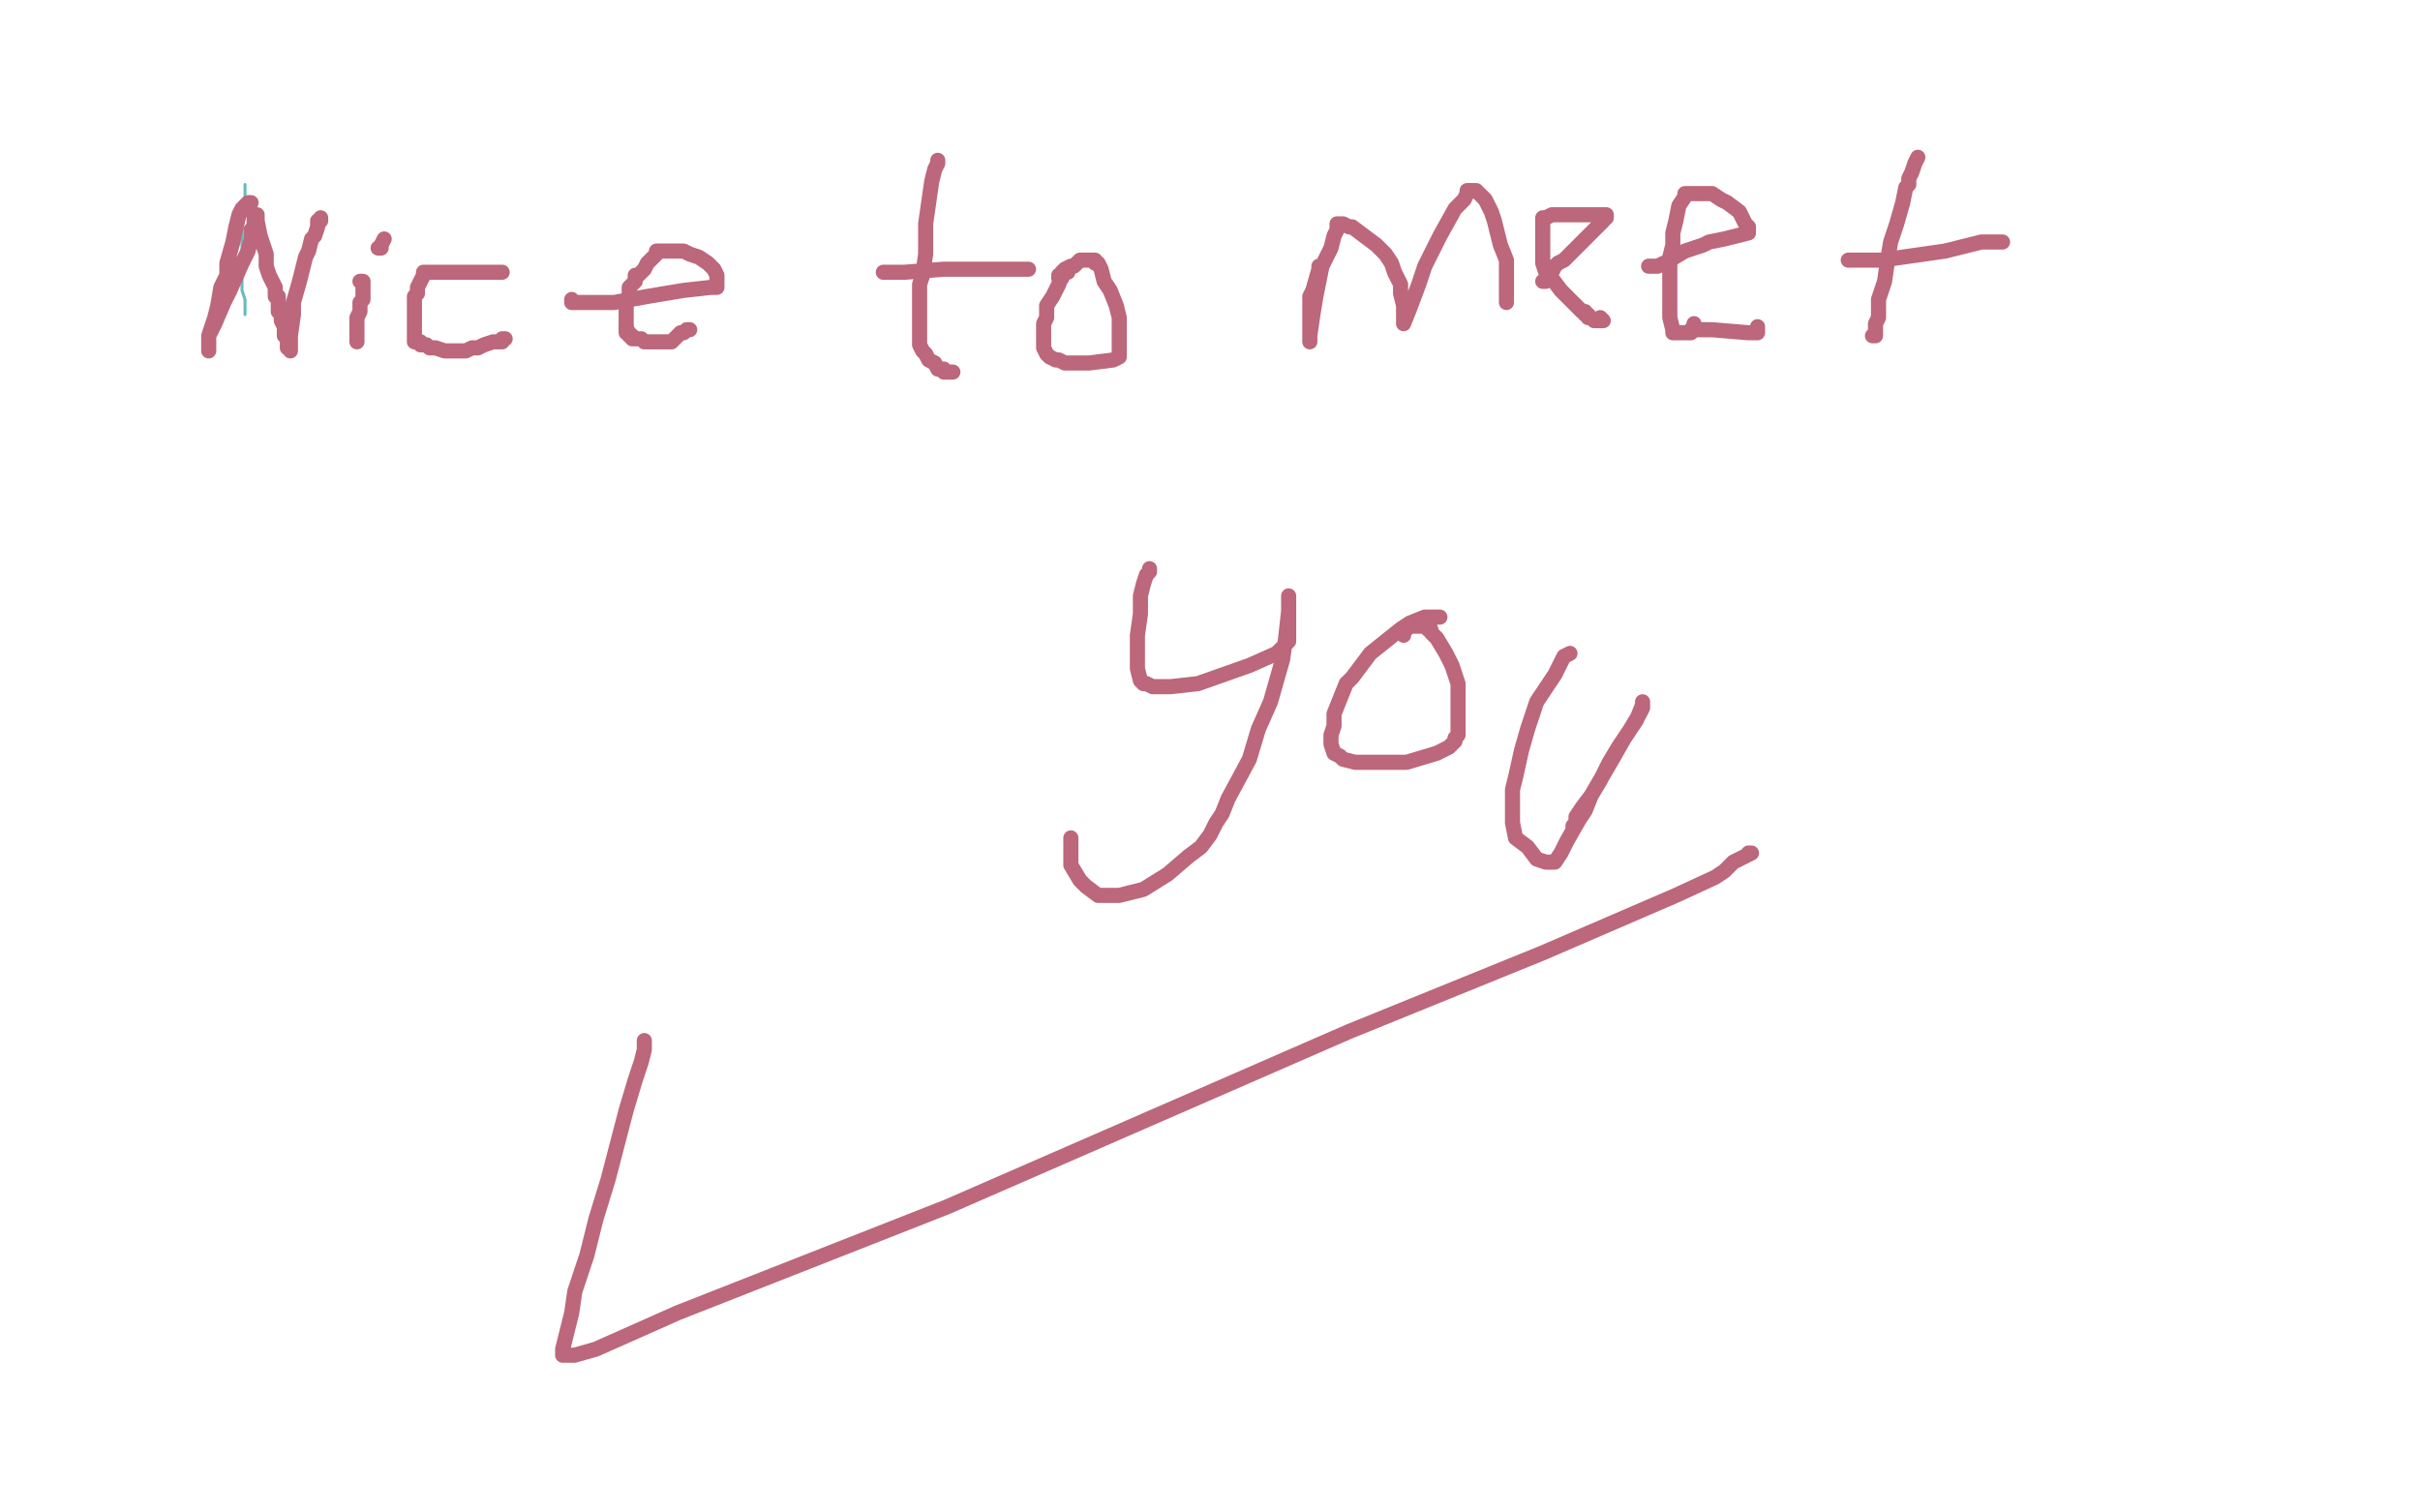 <?xml version="1.0" standalone="no"?>
<!DOCTYPE svg PUBLIC "-//W3C//DTD SVG 1.1//EN"
"http://www.w3.org/Graphics/SVG/1.1/DTD/svg11.dtd">

<svg width="800" height="500" version="1.1" xmlns="http://www.w3.org/2000/svg" xmlns:xlink="http://www.w3.org/1999/xlink" style="stroke-antialiasing: false"><desc>This SVG has been created on https://colorillo.com/</desc><rect x='0' y='0' width='800' height='500' style='fill: rgb(255,255,255); stroke-width:0' /><polyline points="81,61 81,62 81,62 81,63 81,63 81,65 81,65 81,70 81,70 80,76 80,76 80,79 80,79 80,81 80,81 80,83 80,87 80,90 80,96 81,99 81,101 81,102 81,103 81,104" style="fill: none; stroke: #67bcbc; stroke-width: 1; stroke-linejoin: round; stroke-linecap: round; stroke-antialiasing: false; stroke-antialias: 0; opacity: 1.0"/>
<polyline points="83,67 82,67 82,67 80,69 80,69 79,71 79,71 78,75 78,75 77,80 77,80 75,87 75,87 75,91 75,91 73,95 72,101 71,105 70,108 69,111 69,112 69,113 69,114 69,115 69,116 69,115 69,114 69,111 71,107 74,100 76,96 80,87 82,83 83,79 83,78 83,76 84,75 84,73 84,72 84,71 85,71 85,73 86,78 88,84 88,88 89,91 91,95 91,96 91,97 91,98 92,98 92,101 92,103 93,104 93,106 94,108 94,109 94,110 94,111 95,111 95,112 95,113 95,114 95,115 96,115 96,116 96,115 96,111 97,104 97,100 99,93 100,89 101,85 102,83 103,79 104,78 105,75 105,73 106,73 106,72" style="fill: none; stroke: #bc677b; stroke-width: 5; stroke-linejoin: round; stroke-linecap: round; stroke-antialiasing: false; stroke-antialias: 0; opacity: 1.0"/>
<polyline points="119,93 120,93 120,93 120,94 120,94 120,95 120,95 120,99 120,99 119,100 119,100 119,103 119,103 118,105 118,107 118,108 118,109 118,110 118,111 118,112 118,113" style="fill: none; stroke: #bc677b; stroke-width: 5; stroke-linejoin: round; stroke-linecap: round; stroke-antialiasing: false; stroke-antialias: 0; opacity: 1.0"/>
<polyline points="127,79 126,81 126,81 126,82 126,82 125,82 125,82" style="fill: none; stroke: #bc677b; stroke-width: 5; stroke-linejoin: round; stroke-linecap: round; stroke-antialiasing: false; stroke-antialias: 0; opacity: 1.0"/>
<polyline points="166,90 165,90 165,90 164,90 164,90 158,90 158,90 154,90 154,90 151,90 151,90 146,90 146,90 144,90 144,90 143,90 142,90 141,90 140,90 140,91 139,93 138,95 138,96 138,97 137,98 137,99 137,101 137,103 137,105 137,107 137,109 137,110 137,112 137,113 138,113 139,113 139,114 140,114 141,114 142,115 144,115 147,116 149,116 150,116 152,116 153,116 154,116 156,115 158,115 160,114 163,113 164,113 165,113 166,113 166,112 167,112" style="fill: none; stroke: #bc677b; stroke-width: 5; stroke-linejoin: round; stroke-linecap: round; stroke-antialiasing: false; stroke-antialias: 0; opacity: 1.0"/>
<polyline points="189,99 189,100 189,100 190,100 190,100 194,100 194,100 203,100 203,100 214,98 214,98 226,96 226,96 235,95 237,95 237,94 237,93 237,92 237,91 236,89 234,87 231,85 228,84 226,83 224,83 221,83 218,83 217,83 217,84 216,85 214,87 213,89 212,90 211,91 210,91 210,93 209,94 208,95 208,97 208,98 207,100" style="fill: none; stroke: #bc677b; stroke-width: 5; stroke-linejoin: round; stroke-linecap: round; stroke-antialiasing: false; stroke-antialias: 0; opacity: 1.0"/>
<polyline points="207,100 207,101 207,102 207,103 207,104 207,105 207,106 207,108" style="fill: none; stroke: #bc677b; stroke-width: 5; stroke-linejoin: round; stroke-linecap: round; stroke-antialiasing: false; stroke-antialias: 0; opacity: 1.0"/>
<polyline points="207,108 207,109 207,110 208,110 208,111 209,111 209,112 211,112 212,112 213,113 214,113 215,113 216,113 217,113 218,113 219,113 220,113 221,113 222,113 223,112 224,111 225,110 226,110 227,109 228,109" style="fill: none; stroke: #bc677b; stroke-width: 5; stroke-linejoin: round; stroke-linecap: round; stroke-antialiasing: false; stroke-antialias: 0; opacity: 1.0"/>
<polyline points="310,53 310,54 310,54 309,56 309,56 308,60 308,60 307,67 307,67 306,74 306,74 306,79 306,79 306,84 306,84 305,91 304,94 304,97 304,100 304,103 304,105 304,108 304,111 304,113 304,114 305,116 306,117 307,119 309,120 310,122 312,122 312,123 313,123 315,123" style="fill: none; stroke: #bc677b; stroke-width: 5; stroke-linejoin: round; stroke-linecap: round; stroke-antialiasing: false; stroke-antialias: 0; opacity: 1.0"/>
<polyline points="292,90 293,90 293,90 299,90 299,90 312,89 312,89 321,89 321,89 332,89 332,89 337,89 337,89 340,89" style="fill: none; stroke: #bc677b; stroke-width: 5; stroke-linejoin: round; stroke-linecap: round; stroke-antialiasing: false; stroke-antialias: 0; opacity: 1.0"/>
<polyline points="353,90 352,90 352,90 351,91 351,91 350,94 350,94 349,96 349,96 348,98 348,98 346,101 346,101 346,105 346,105 345,107 345,109 345,112 345,114 345,115 346,117 347,118 349,119 350,119 352,120 354,120 357,120 360,120 368,119 370,118 370,117 370,116 370,115 370,114 370,110 370,105 369,101 367,96 365,93 364,89 363,87 362,87 362,86 361,86 360,86 359,86 358,86 357,86 355,88 354,88 352,89 351,90 351,91 350,91 350,92 351,92" style="fill: none; stroke: #bc677b; stroke-width: 5; stroke-linejoin: round; stroke-linecap: round; stroke-antialiasing: false; stroke-antialias: 0; opacity: 1.0"/>
<polyline points="436,88 436,89 436,89 434,96 434,96 433,98 433,98 433,105 433,105 433,107 433,107 433,109 433,109 433,110 433,111 433,112 433,113 433,111 434,104 435,98 437,88 440,82 441,78 442,76 442,75 442,74 443,74 444,74 446,75 447,75 451,78 455,81 458,84 460,87 461,90 463,94 463,97 464,101 464,104 464,105 464,106 464,107 466,102 469,94 471,88 476,78 481,69 484,66 485,64 485,63 486,63 487,63 488,63 489,64 491,66 493,70 494,73 495,77 496,81 498,86 498,90 498,93 498,97 498,99 498,100" style="fill: none; stroke: #bc677b; stroke-width: 5; stroke-linejoin: round; stroke-linecap: round; stroke-antialiasing: false; stroke-antialias: 0; opacity: 1.0"/>
<polyline points="510,93 511,93 511,93 511,92 511,92 512,92 512,92 512,91 512,90 513,90 514,88 515,87 517,86 519,84 522,81 525,78 527,76 529,74 530,73 530,72 531,72 531,71 530,71 529,71 528,71 525,71 521,71 520,71 518,71 516,71 514,71 513,71 511,72 510,72 510,73 510,74 510,75 510,76 510,79 510,84 510,87 511,90 513,92 516,96 519,99 521,101 523,103 524,103 524,104 525,104 525,105 526,105 527,106 528,106 529,106 530,106 529,105" style="fill: none; stroke: #bc677b; stroke-width: 5; stroke-linejoin: round; stroke-linecap: round; stroke-antialiasing: false; stroke-antialias: 0; opacity: 1.0"/>
<polyline points="545,88 546,88 546,88 547,88 547,88 548,88 550,87 551,87 552,86 557,83 560,82 563,81 565,80 570,79 574,78 578,77 578,76 578,75 577,74 575,70 571,67 569,66 566,64 565,64 562,64 560,64 559,64 558,64 557,64 557,65 555,68 554,73 553,77 553,81 552,85 552,92 552,94 552,97 552,100 552,104 552,105 553,109 553,110 554,110 555,110 556,110 557,110 558,110 559,110 559,109 560,108 560,107" style="fill: none; stroke: #bc677b; stroke-width: 5; stroke-linejoin: round; stroke-linecap: round; stroke-antialiasing: false; stroke-antialias: 0; opacity: 1.0"/>
<polyline points="559,109 563,109 563,109 566,109 566,109 578,110 578,110 580,110 580,110 581,110 581,110 581,109 581,108" style="fill: none; stroke: #bc677b; stroke-width: 5; stroke-linejoin: round; stroke-linecap: round; stroke-antialiasing: false; stroke-antialias: 0; opacity: 1.0"/>
<polyline points="634,52 633,54 633,54 632,57 632,57 631,59 631,59 631,61 631,61 630,62 630,62 629,67 629,67 627,74 627,74 625,80 624,86 623,93 621,99 621,101 621,103 621,104 621,105 620,107 620,108 620,109 620,110 620,111 619,111" style="fill: none; stroke: #bc677b; stroke-width: 5; stroke-linejoin: round; stroke-linecap: round; stroke-antialiasing: false; stroke-antialias: 0; opacity: 1.0"/>
<polyline points="611,86 612,86 612,86 613,86 613,86 622,86 622,86 643,83 643,83 655,80 655,80 661,80 661,80 662,80 662,80" style="fill: none; stroke: #bc677b; stroke-width: 5; stroke-linejoin: round; stroke-linecap: round; stroke-antialiasing: false; stroke-antialias: 0; opacity: 1.0"/>
<polyline points="380,188 380,189 380,189 379,190 379,190 378,193 378,193 377,197 377,197 377,203 377,203 376,210 376,210 376,216 376,216 376,221 377,225 378,226 379,226 381,227 387,227 396,226 413,220 422,216 425,213 426,212 426,211 426,210 426,207 426,204 426,201 426,200 426,198 426,197 426,198 426,202 425,211 424,218 420,232 416,241 413,251 406,264 404,269 402,272 400,276 397,280 393,283 386,289 378,294 374,295 370,296 368,296 363,296 359,293 357,291 354,286 354,281 354,277" style="fill: none; stroke: #bc677b; stroke-width: 5; stroke-linejoin: round; stroke-linecap: round; stroke-antialiasing: false; stroke-antialias: 0; opacity: 1.0"/>
<polyline points="476,204 474,204 474,204 471,204 471,204 466,206 466,206 463,208 463,208 458,212 458,212 453,216 453,216 447,224 445,226 441,236 441,240 440,243 440,245 440,246 441,249 443,250 444,251 448,252 452,252 458,252 465,252 475,249 479,247 481,245 481,244 482,243 482,240 482,237 482,233 482,229 482,226 481,223 480,220 478,216 475,211 473,209 473,208 472,208 472,207 470,207 469,207 468,207 467,207 466,207 465,208 464,208 464,209 464,210" style="fill: none; stroke: #bc677b; stroke-width: 5; stroke-linejoin: round; stroke-linecap: round; stroke-antialiasing: false; stroke-antialias: 0; opacity: 1.0"/>
<polyline points="519,216 517,217 517,217 516,219 516,219 514,223 514,223 508,232 508,232 505,241 505,241 503,248 503,248 501,257 501,257 500,261 500,268 500,272 501,277 505,280 508,284 511,285 512,285 514,285 516,282 518,278 522,271 524,268 526,263 529,258 532,252 535,247 539,241 542,236 543,234 543,233 543,232 543,233 541,238 537,244 533,251 526,263 523,267 521,270 521,272 520,273 520,274" style="fill: none; stroke: #bc677b; stroke-width: 5; stroke-linejoin: round; stroke-linecap: round; stroke-antialiasing: false; stroke-antialias: 0; opacity: 1.0"/>
<polyline points="213,344 213,345 213,345 213,347 213,347 212,351 212,351 210,357 210,357 207,367 207,367 201,390 201,390 197,403 194,415 190,427 189,434 187,442 186,446 186,447 186,448 187,448 190,448 197,446 224,434 313,399 446,341 510,315 554,296 567,290 570,288 573,285 577,283 579,282 578,282" style="fill: none; stroke: #bc677b; stroke-width: 5; stroke-linejoin: round; stroke-linecap: round; stroke-antialiasing: false; stroke-antialias: 0; opacity: 1.0"/>
</svg>
